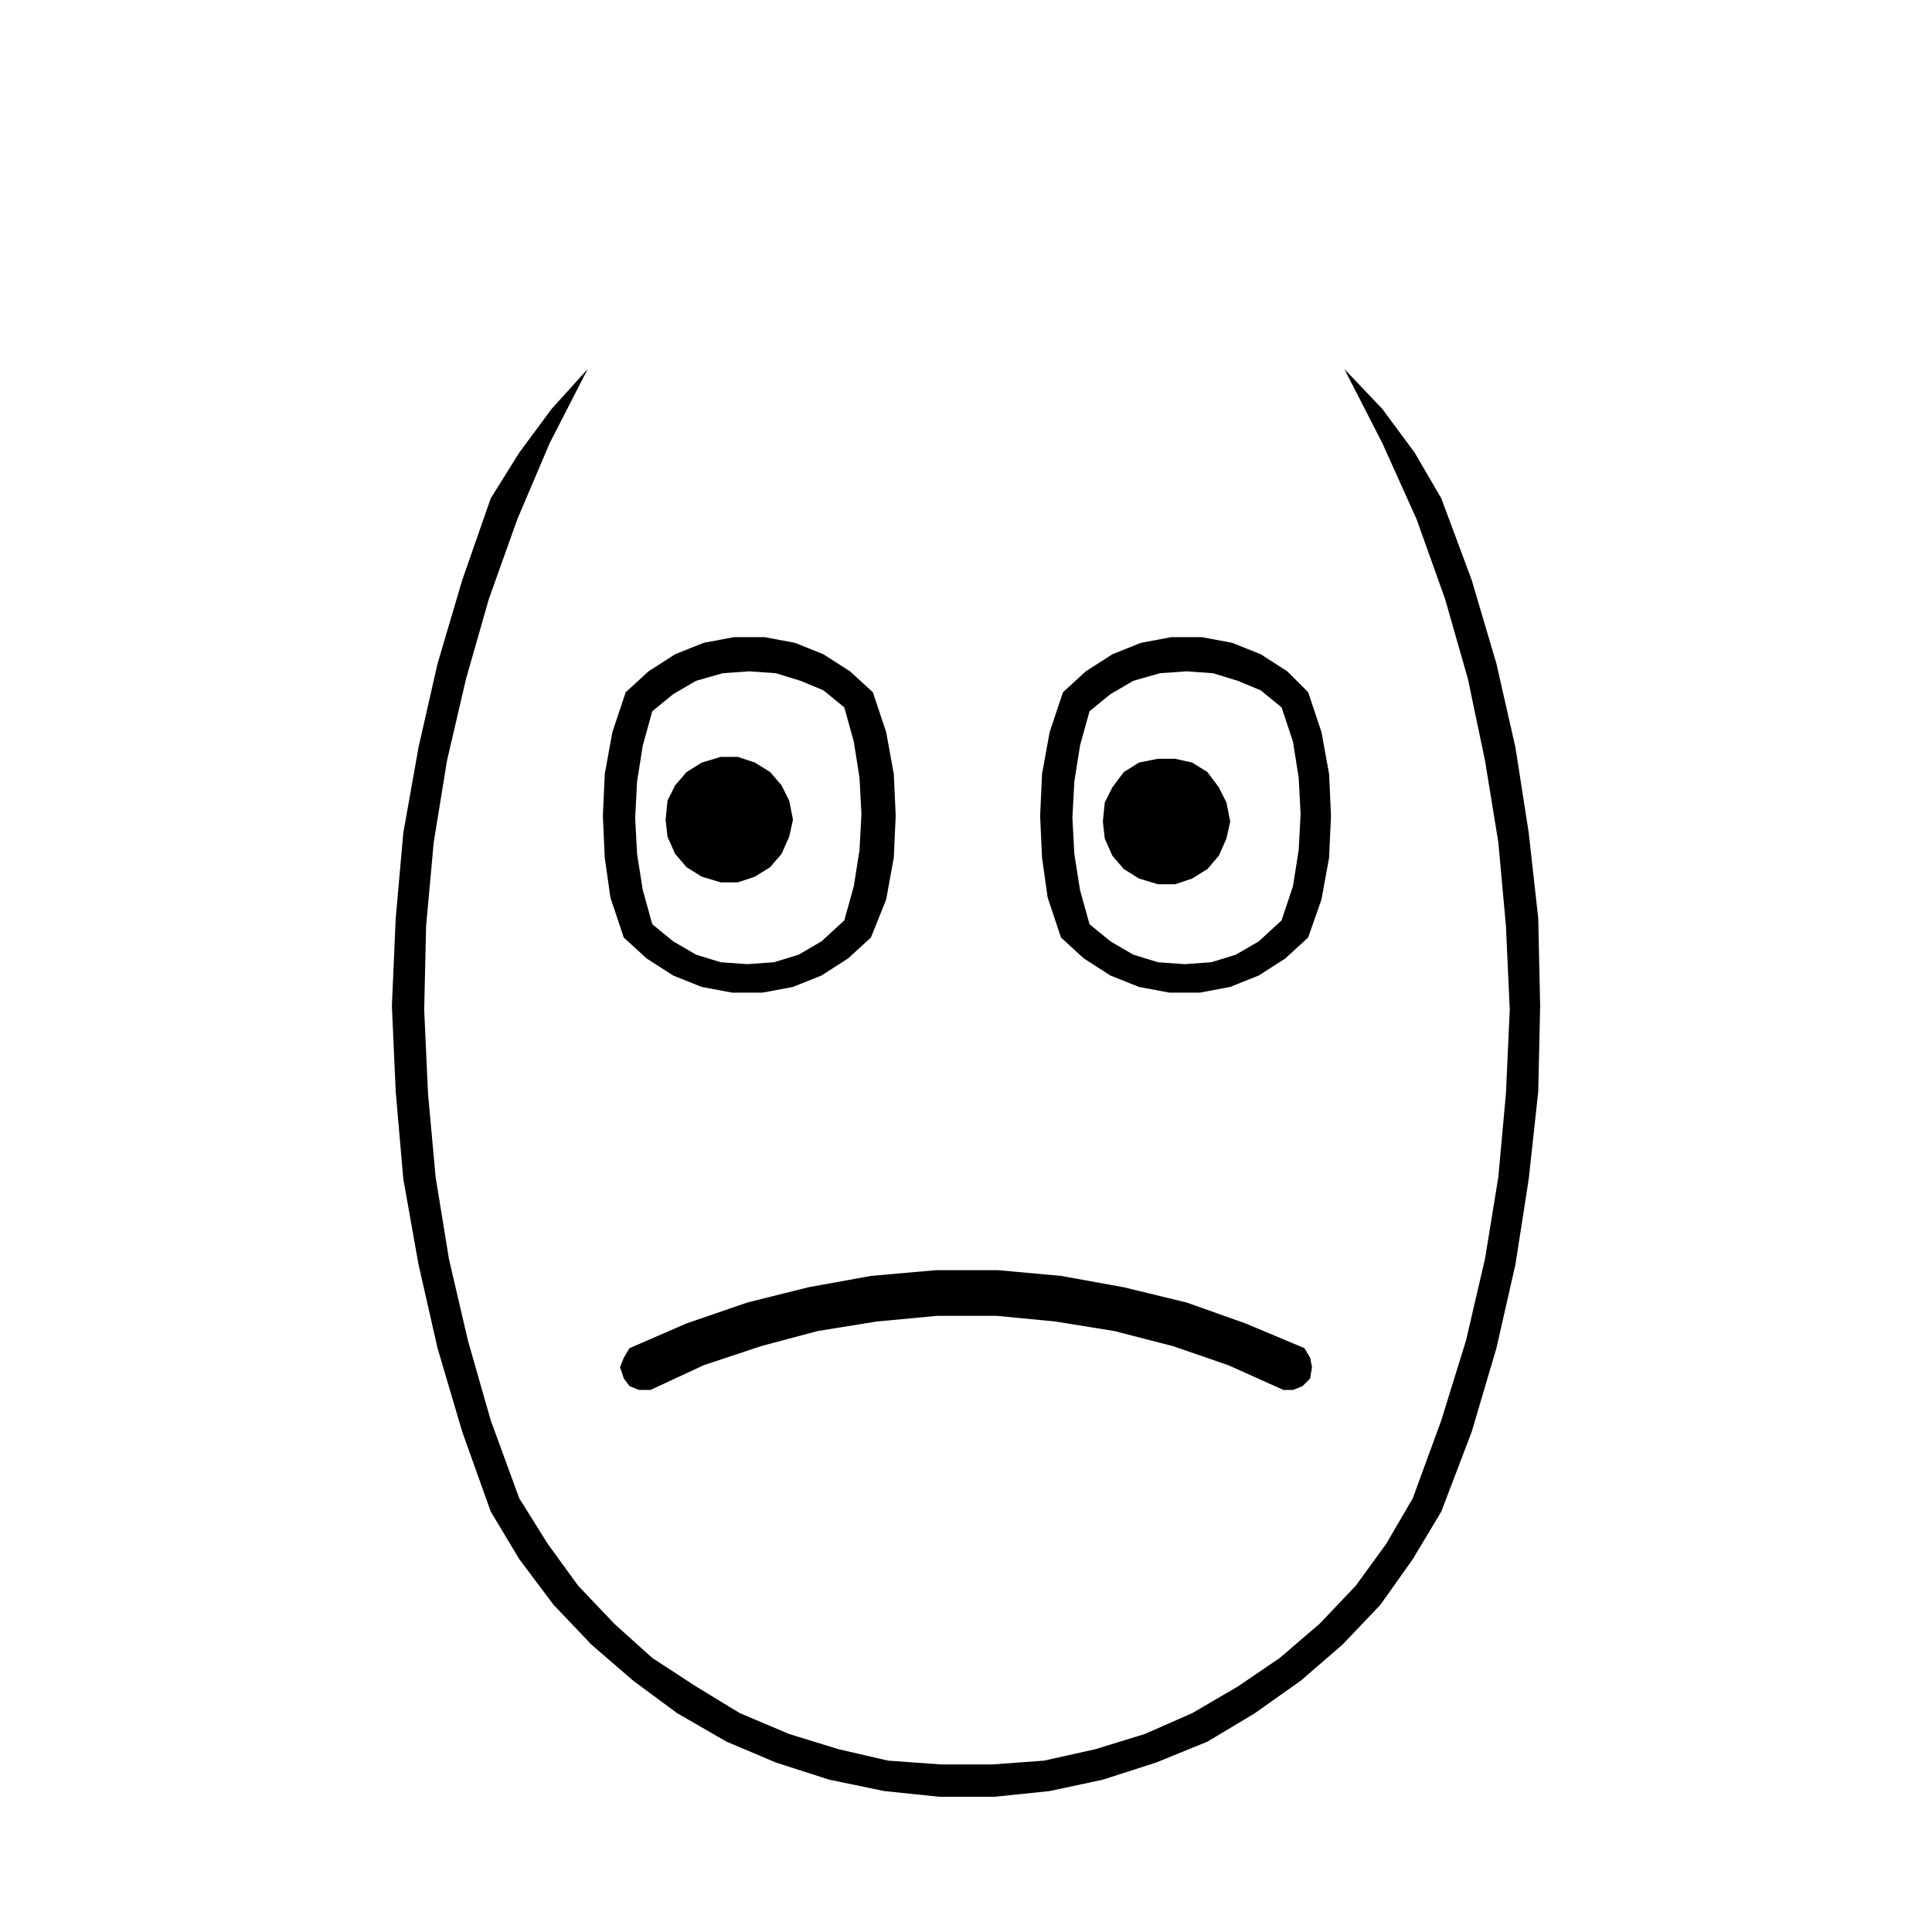 <?xml version="1.0" encoding="UTF-8"?>
<!-- Uploaded to: ICON Repo, www.iconrepo.com, Generator: ICON Repo Mixer Tools -->
<svg fill="#000000" width="800px" height="800px" version="1.1" viewBox="144 144 512 512" xmlns="http://www.w3.org/2000/svg">
 <g fill-rule="evenodd">
  <path d="m483.63 387.91 3.023-9.07 1.512-9.574 0.504-9.574-0.504-9.574-1.512-9.574-3.023-9.07-5.543-4.535-6.047-2.508-6.551-2.016-7.055-0.504-7.055 0.504-7.051 2.016-6.047 3.527-5.543 4.535-2.519 9.07-1.512 9.574-0.504 9.574 0.504 9.574 1.512 9.574 2.519 9.07 5.543 4.535 6.047 3.527 6.551 2.016 7.055 0.504 7.055-0.504 6.551-2.016 6.047-3.527 6.043-5.555m7.051-60.457 3.527 10.578 2.016 11.082 0.504 11.082-0.504 11.082-2.016 11.082-3.527 10.086-6.047 5.543-7.055 4.535-7.559 3.023-8.062 1.512h-8.062l-8.062-1.512-7.559-3.023-7.055-4.535-6.047-5.543-3.527-10.578-1.496-10.582-0.504-11.082 0.504-11.082 2.016-11.082 3.527-10.578 6.047-5.543 7.055-4.535 7.559-3.023 8.062-1.512h8.062l8.062 1.512 7.559 3.023 7.055 4.535 5.527 5.535"/>
  <path d="m367.75 387.91 2.519-9.07 1.512-9.574 0.504-9.574-0.504-9.574-1.512-9.574-2.519-9.07-5.543-4.535-6.043-2.508-6.551-2.016-7.055-0.504-7.055 0.504-7.051 2.016-6.047 3.527-5.543 4.535-2.519 9.07-1.512 9.574-0.504 9.574 0.504 9.574 1.512 9.574 2.519 9.07 5.543 4.535 6.047 3.527 6.551 2.016 7.055 0.504 7.055-0.504 6.551-2.016 6.047-3.527 6.039-5.555m7.055 4.535-6.047 5.543-7.055 4.535-7.559 3.023-8.062 1.512h-8.062l-8.062-1.512-7.559-3.023-7.055-4.535-6.047-5.543-3.527-10.578-1.5-10.582-0.504-11.082 0.504-11.082 2.016-11.082 3.527-10.578 6.047-5.543 7.055-4.535 7.559-3.023 8.062-1.512h8.062l8.062 1.512 7.559 3.023 7.055 4.535 6.047 5.543 3.527 10.578 2.016 11.082 0.504 11.082-0.504 11.082-2.016 11.082-4.043 10.078"/>
  <path d="m274.05 276.06 7.555-12.094 8.566-11.586 9.574-10.582-10.078 19.648-8.566 20.152-7.555 21.16-6.047 21.16-5.039 21.664-3.523 21.664-2.016 22.168-0.504 22.168 1.008 22.168 2.016 22.168 3.523 21.664 5.039 21.664 6.047 21.16 7.555 20.656 7.559 12.09 8.062 11.086 9.57 10.074 10.078 9.07 11.586 7.555 11.59 7.055 13.098 5.543 13.098 4.027 13.102 3.023 14.105 1.008h13.602l13.605-1.008 13.602-3.023 13.098-4.027 12.598-5.543 12.09-7.055 11.086-7.555 10.578-9.07 9.574-10.074 8.059-11.086 7.055-12.09 7.555-20.656 6.551-21.16 5.039-21.664 3.527-21.664 2.016-22.168 1.008-22.168-1.008-22.168-2.016-22.168-3.527-21.664-4.535-21.664-6.047-21.16-7.555-21.16-9.07-20.152-10.074-19.648 10.074 10.582 8.566 11.586 7.051 12.094 8.062 21.664 6.551 22.168 5.035 22.164 3.527 22.672 2.519 22.672 0.504 23.176-0.504 22.672-2.519 23.176-3.527 22.672-5.035 22.168-6.551 22.168-8.062 21.16-7.555 12.594-8.566 12.09-10.074 10.582-11.086 9.57-12.09 8.566-12.598 7.559-13.602 5.539-14.105 4.535-14.105 3.023-14.613 1.512h-14.609l-14.609-1.512-14.613-3.023-14.105-4.535-13.098-5.539-13.102-7.559-11.586-8.566-11.086-9.57-10.074-10.582-9.07-12.09-7.555-12.594-7.559-21.16-6.547-22.168-5.039-22.168-4.031-22.672-2.016-23.176-1.008-22.672 1.008-23.176 2.016-22.672 4.031-22.672 5.039-22.164 6.547-22.168 7.559-21.664"/>
  <path d="m489.68 501.27 1.512 2.519 0.504 2.516-0.504 3.023-2.016 2.016-2.519 1.008h-2.519l-14.609-6.551-14.609-5.035-15.617-4.031-15.621-2.519-15.617-1.512h-15.617l-16.121 1.512-15.617 2.519-15.117 4.031-15.113 5.035-14.105 6.551h-3.023l-2.519-1.008-1.512-2.016-1.008-3.023 1.008-2.516 1.512-2.519 15.113-6.551 16.121-5.543 16.125-4.031 16.625-3.019 17.129-1.512h16.625l16.625 1.512 16.629 3.019 16.625 4.031 15.617 5.543 15.617 6.551"/>
  <path d="m436.27 361.71 0.504-5.039 2.016-4.031 3.023-4.031 4.027-2.519 5.039-1.008h4.535l4.535 1.008 4.027 2.519 3.023 4.031 2.016 4.031 1.008 5.039-1.008 4.531-2.016 4.535-3.023 3.527-4.027 2.519-4.535 1.512h-4.535l-5.039-1.512-4.027-2.519-3.023-3.527-2.016-4.535-0.504-4.531"/>
  <path d="m354.15 361.21-1.008 4.531-2.016 4.535-3.023 3.527-4.031 2.519-4.531 1.512h-4.535l-5.039-1.512-4.031-2.519-3.023-3.527-2.012-4.535-0.504-4.531 0.504-5.039 2.012-4.031 3.023-3.527 4.031-2.519 5.039-1.512h4.535l4.531 1.512 4.031 2.519 3.023 3.527 2.016 4.031 1.008 5.039"/>
 </g>
</svg>